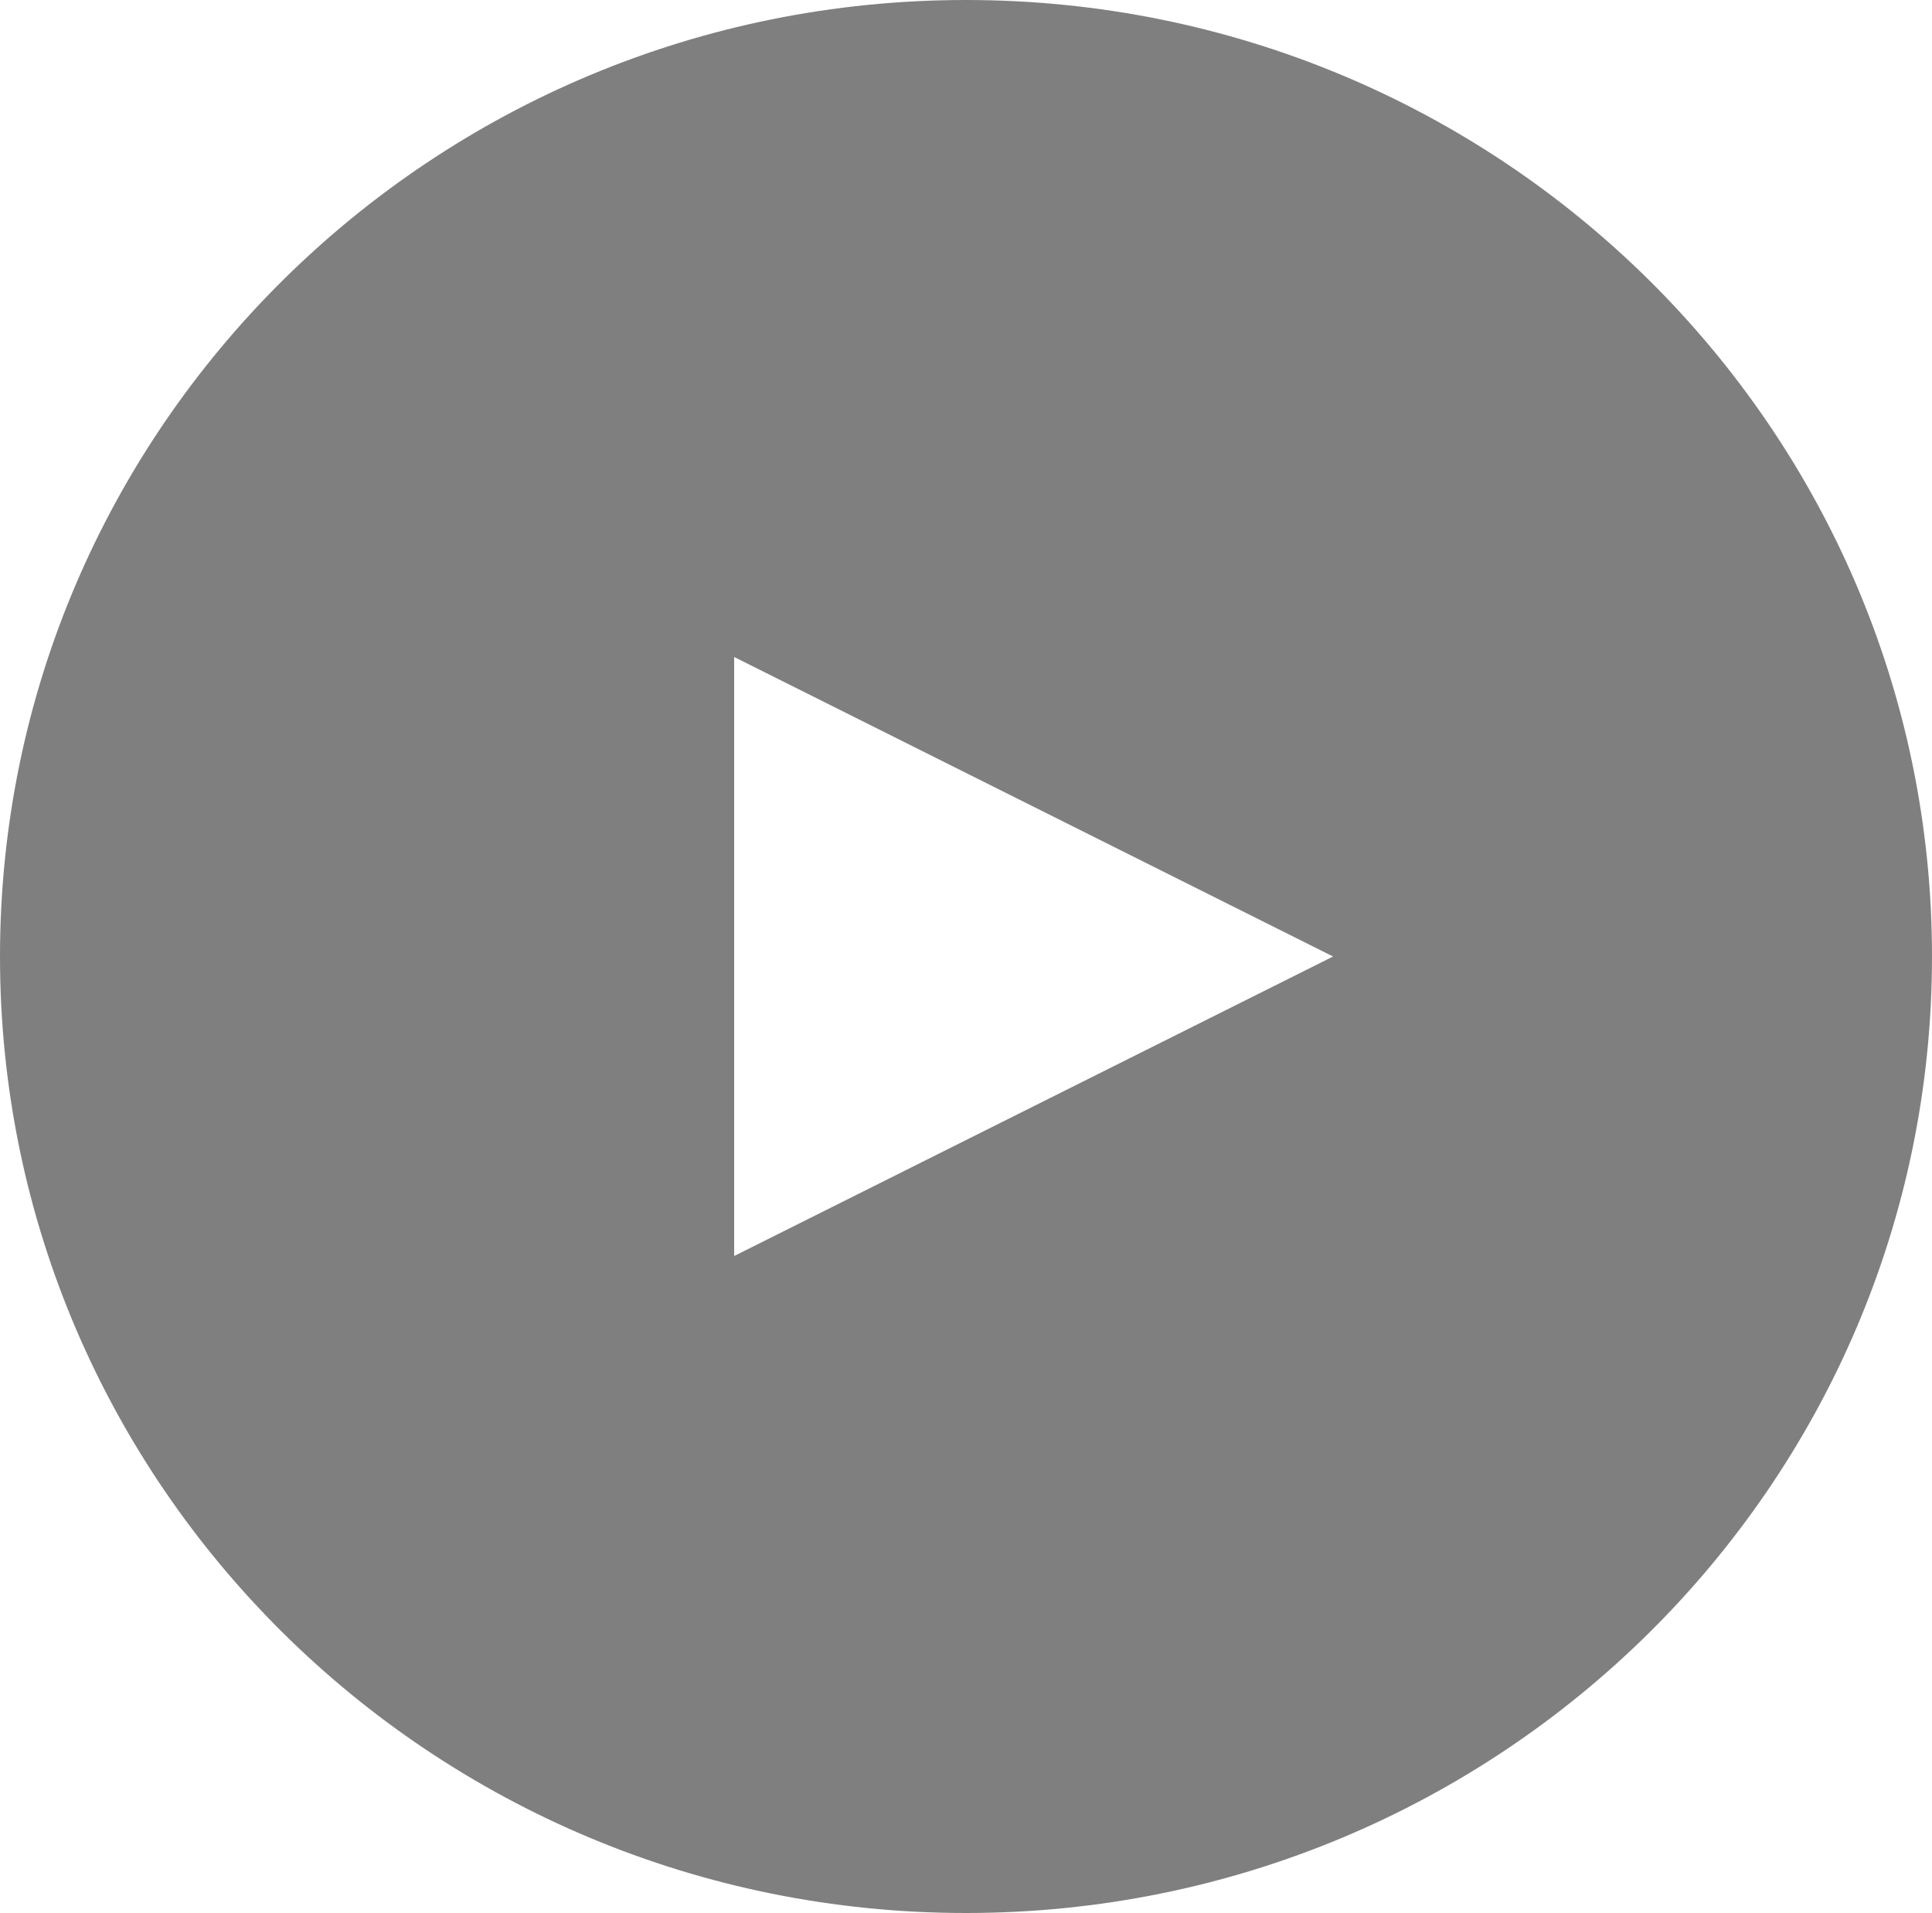 <?xml version="1.0" encoding="UTF-8"?>
<svg width="100px" height="99px" viewBox="0 0 100 99" version="1.1" xmlns="http://www.w3.org/2000/svg" xmlns:xlink="http://www.w3.org/1999/xlink">
    <title>30333CD2-05B5-464A-8C9A-8F1DC254380B</title>
    <g id="Ana-Sayfa" stroke="none" stroke-width="1" fill="none" fill-rule="evenodd" opacity="0.5">
        <g id="Ana-sayfa-1200px-toshibaklima" transform="translate(-1211, -9253)" fill="#000000">
            <g id="Group-18" transform="translate(971, 9139)">
                <path d="M290,114 C317.614,114 340,136.162 340,163.5 C340,190.838 317.614,213 290,213 C262.386,213 240,190.838 240,163.5 C240,136.162 262.386,114 290,114 Z M278,148 L278,179 L309,163.5 L278,148 Z" id="Combined-Shape"></path>
            </g>
        </g>
    </g>
</svg>